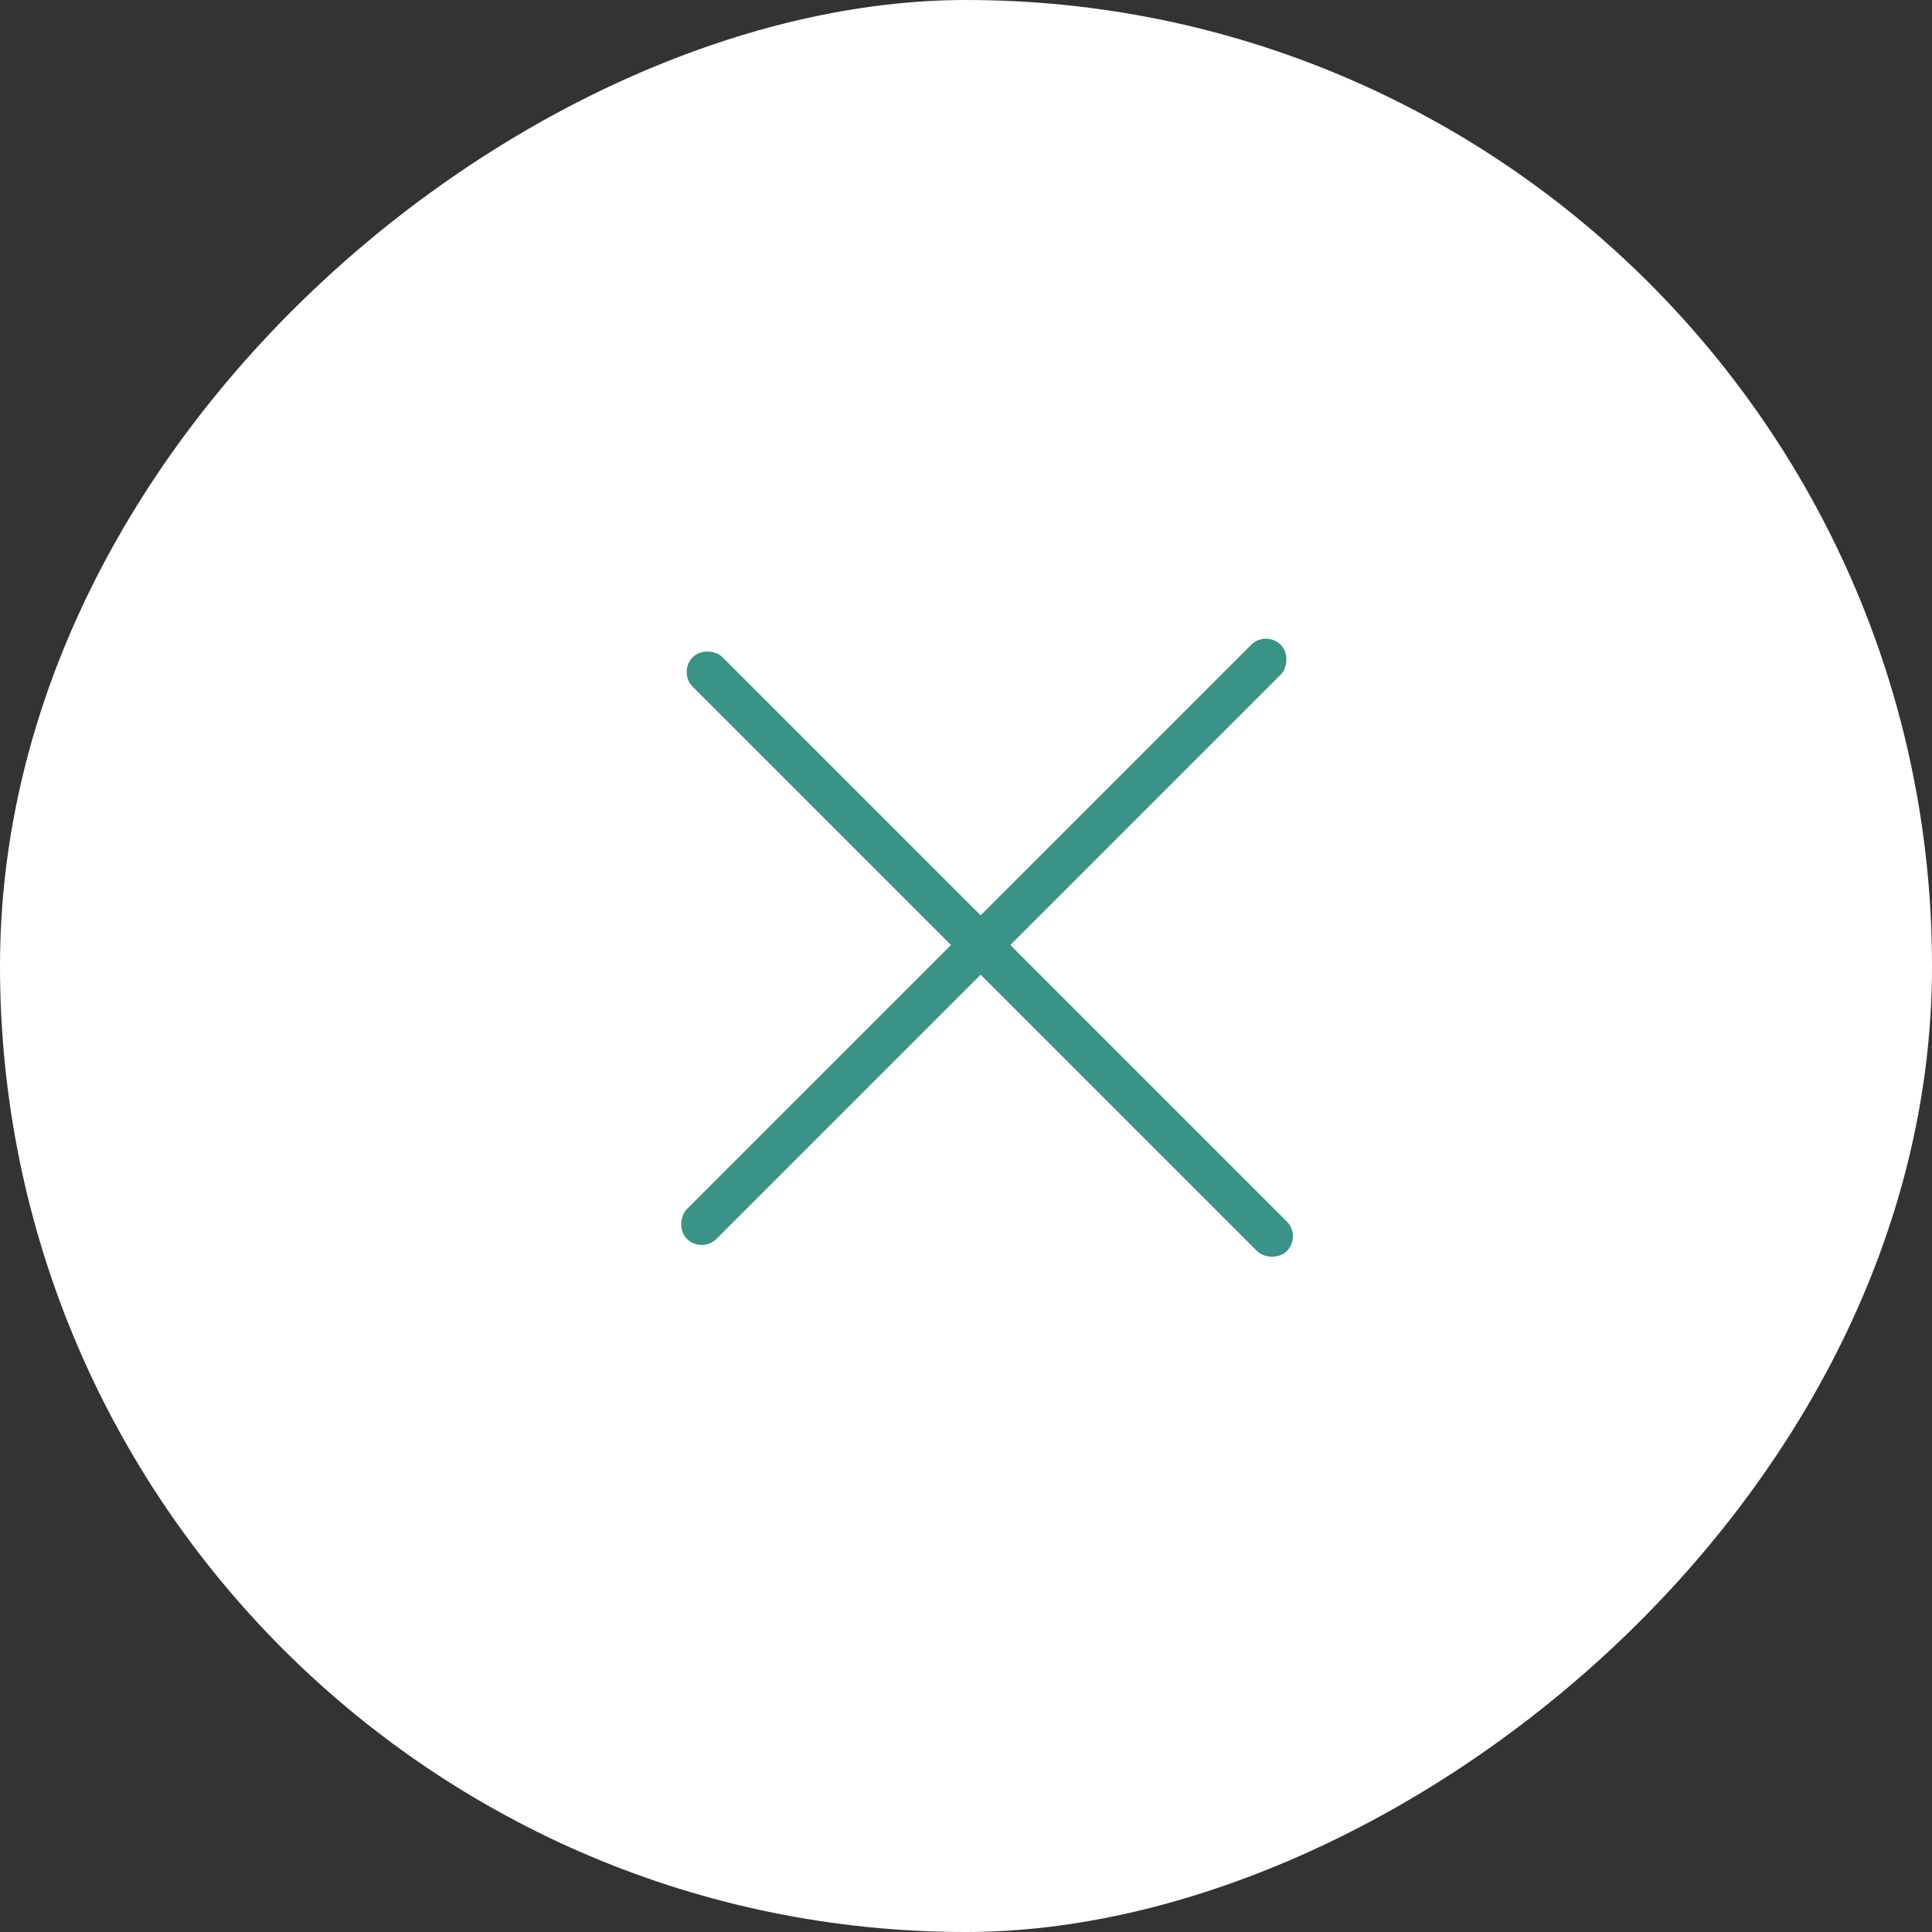 <?xml version="1.0" encoding="UTF-8"?> <svg xmlns="http://www.w3.org/2000/svg" width="46" height="46" viewBox="0 0 46 46" fill="none"><rect x="0" y="0" width="46" height="46" fill="#333333" stroke="none"/><rect x="46" width="46" height="46" rx="23" transform="rotate(90 46 0)" fill="white"></rect><rect x="30.142" y="15" width="1" height="20" rx="0.5" transform="rotate(45 30.142 15)" fill="#399387"></rect><rect x="16.142" y="16" width="1" height="20" rx="0.5" transform="rotate(-45 16.142 16)" fill="#399387"></rect></svg> 